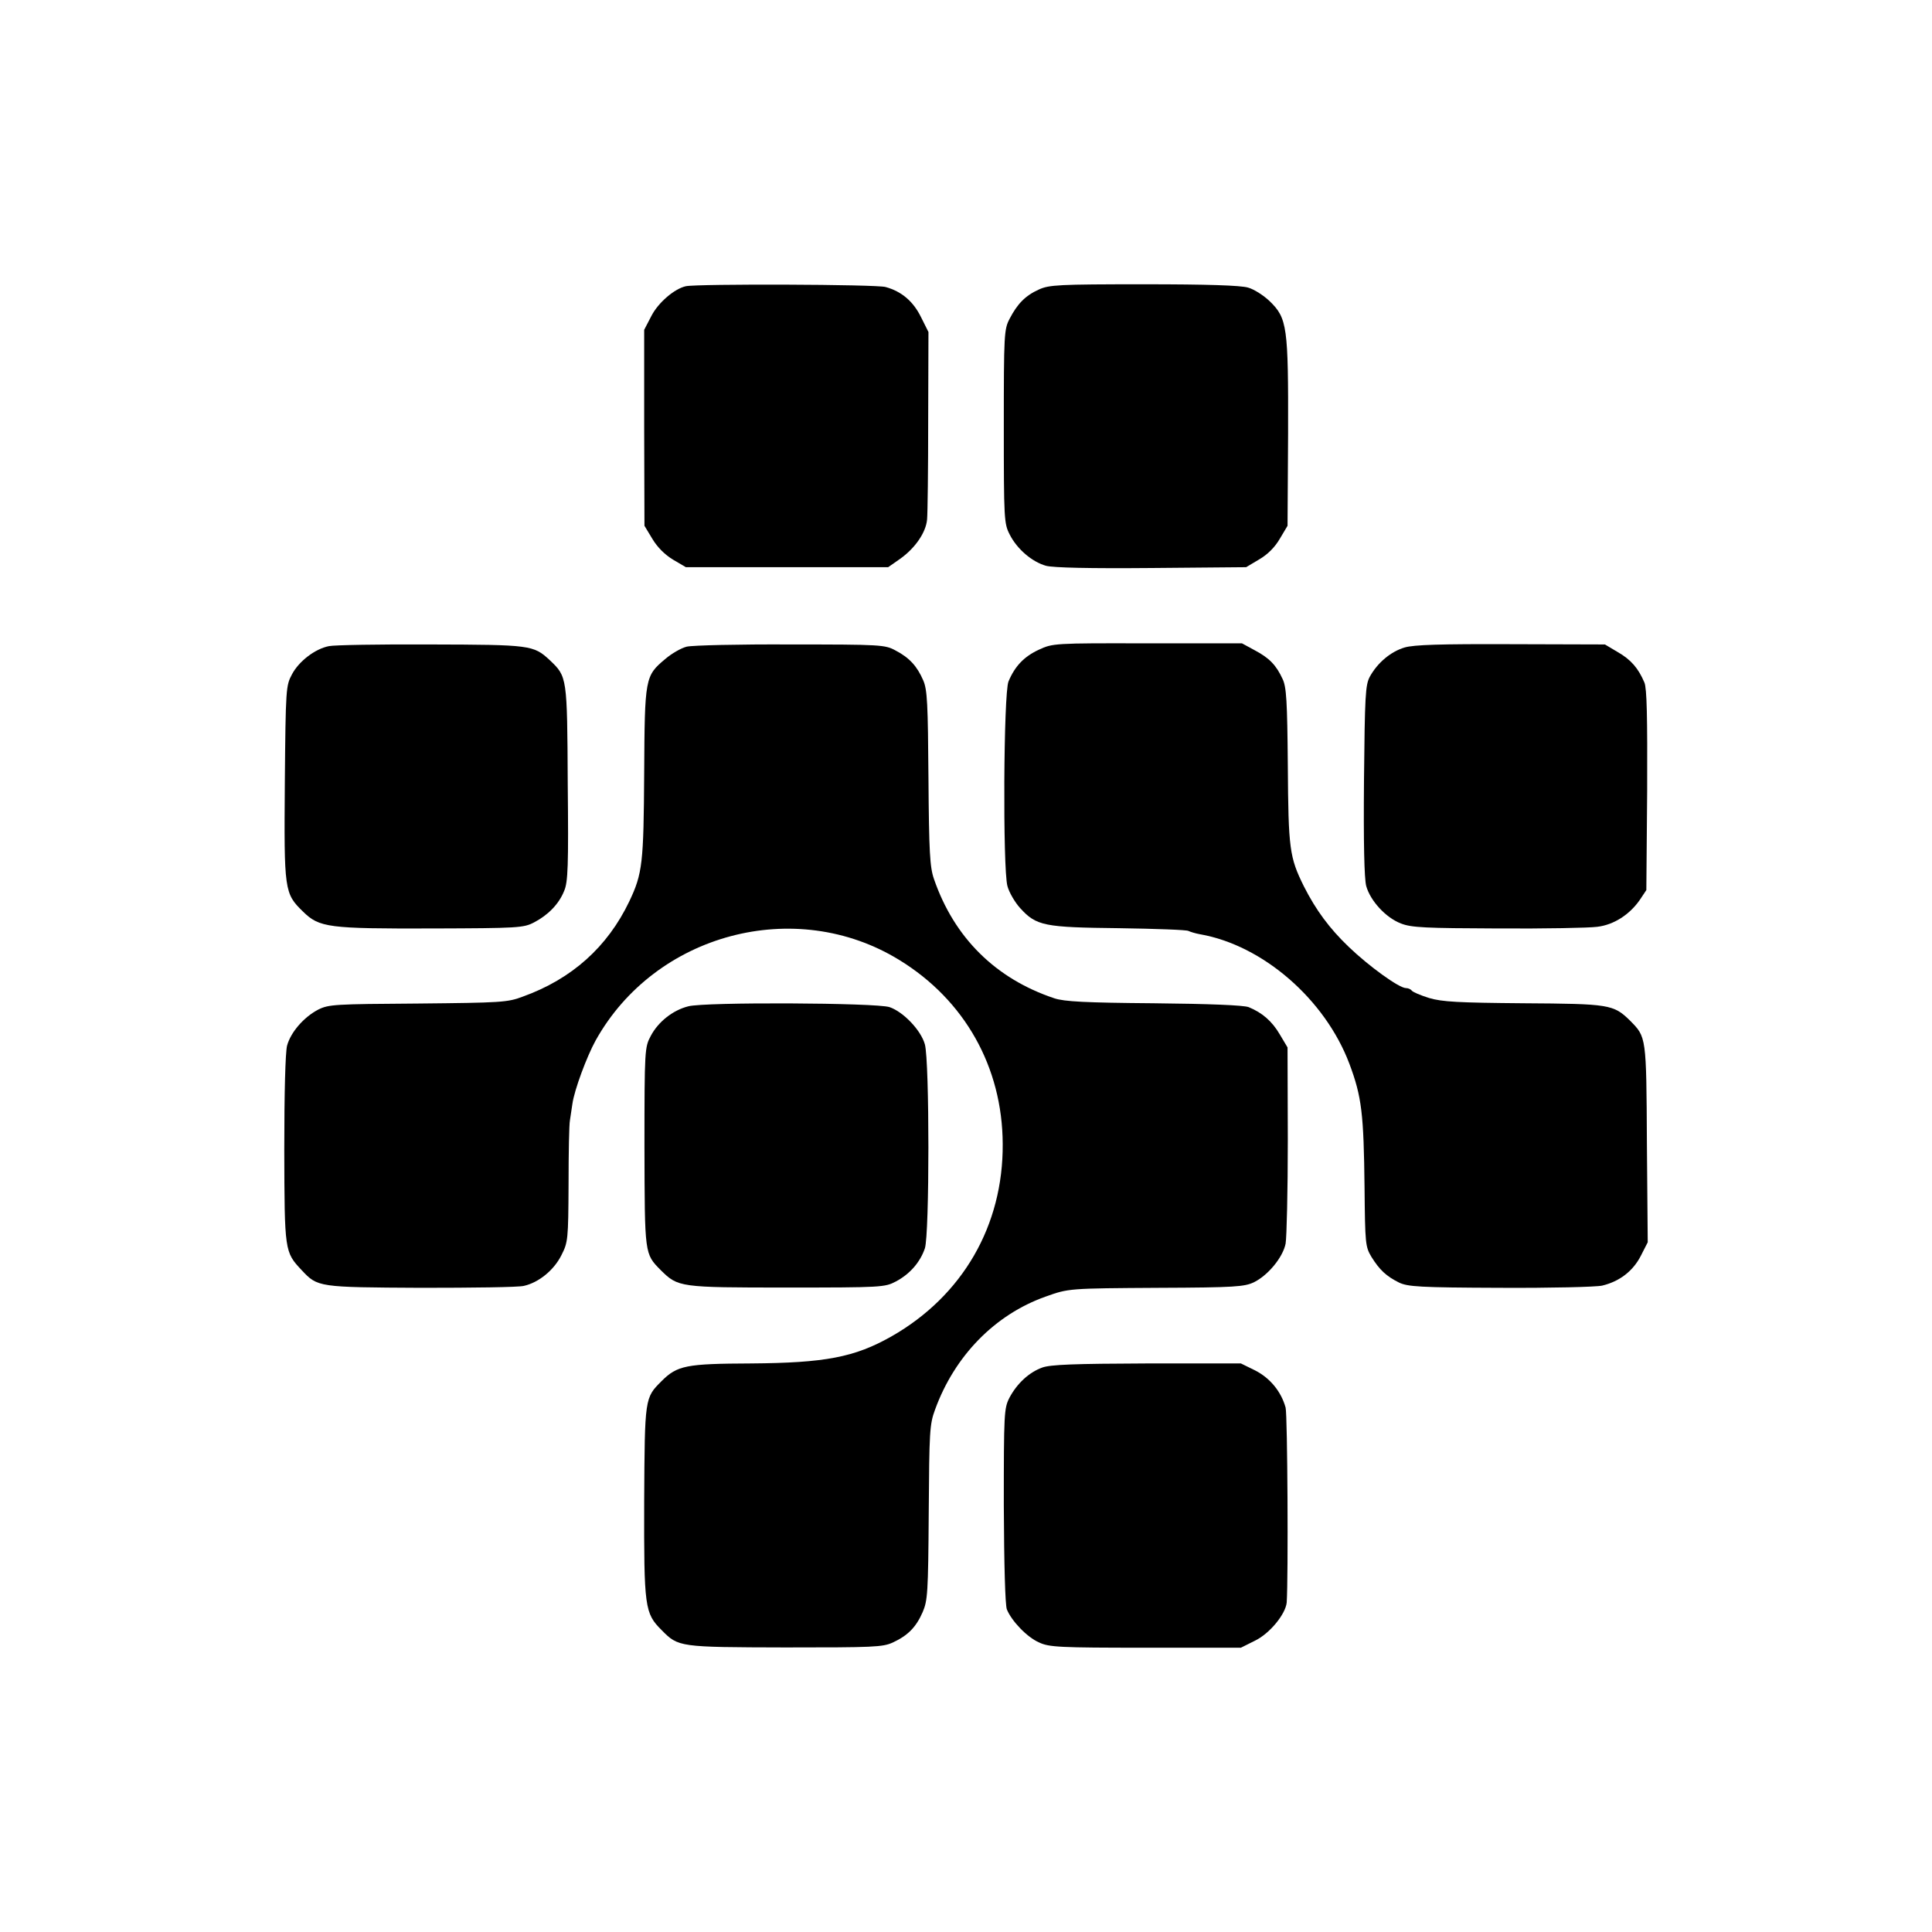 <?xml version="1.0" standalone="no"?>
<!DOCTYPE svg PUBLIC "-//W3C//DTD SVG 20010904//EN"
 "http://www.w3.org/TR/2001/REC-SVG-20010904/DTD/svg10.dtd">
<svg version="1.0" xmlns="http://www.w3.org/2000/svg"
 width="700pt" height="700pt" viewBox="0 0 700 700"
 preserveAspectRatio="xMidYMid meet">
<g transform="translate(0,700) scale(0.1,-0.1)"
fill="#000000" stroke="none">
<path d="M2485 5963 c-41 -9 -100 -59 -125 -108 l-26 -50 0 -355 1 -355 29
-48 c18 -30 45 -57 75 -75 l46 -27 367 0 366 0 43 30 c55 39 94 96 98 143 2
20 4 182 4 358 l1 321 -27 54 c-28 57 -70 93 -128 109 -32 10 -681 12 -724 3z"/>
<path d="M3764 5951 c-49 -22 -78 -52 -106 -106 -20 -38 -21 -56 -21 -390 0
-336 1 -352 21 -391 27 -54 82 -100 132 -114 27 -7 158 -10 383 -8 l342 3 47
28 c31 18 57 44 75 75 l28 47 2 335 c1 387 -3 417 -67 479 -21 20 -56 43 -78
49 -27 8 -147 12 -378 12 -309 0 -343 -2 -380 -19z"/>
<path d="M1192 4659 c-51 -10 -109 -55 -134 -102 -22 -41 -23 -50 -26 -392 -3
-392 -2 -402 66 -468 59 -58 92 -62 468 -61 311 1 331 2 369 22 50 26 90 66
109 114 14 32 16 90 13 390 -2 387 -2 386 -65 446 -59 55 -70 56 -432 57 -184
1 -350 -2 -368 -6z"/>
<path d="M2488 4657 c-20 -5 -55 -25 -78 -45 -73 -61 -74 -68 -76 -412 -2
-328 -6 -365 -54 -466 -79 -165 -208 -281 -386 -345 -55 -21 -79 -22 -380 -25
-301 -2 -323 -3 -361 -22 -52 -27 -100 -82 -113 -131 -6 -25 -10 -167 -10
-377 1 -368 1 -370 63 -436 58 -62 60 -62 432 -64 186 0 354 2 373 7 54 12
109 57 136 111 24 47 25 57 26 257 0 114 2 218 5 232 2 13 6 40 9 60 7 50 52
171 84 229 216 388 724 523 1100 292 237 -145 374 -388 375 -667 2 -295 -145
-550 -403 -697 -134 -76 -241 -96 -509 -98 -235 -1 -267 -7 -324 -64 -61 -61
-61 -59 -63 -436 -1 -385 2 -405 63 -466 61 -62 63 -62 448 -63 320 0 353 1
390 18 54 25 84 55 108 110 18 42 20 69 22 361 2 293 3 319 23 373 71 195 217
344 400 409 84 30 82 30 412 32 274 1 309 4 343 20 51 25 105 90 115 140 4 23
8 192 8 376 l-1 335 -28 47 c-28 48 -64 79 -113 99 -19 7 -142 12 -344 14
-249 2 -324 6 -360 18 -213 71 -363 220 -436 432 -15 43 -18 97 -20 365 -2
270 -4 321 -19 355 -22 51 -50 82 -100 108 -38 21 -53 22 -380 22 -187 1 -356
-3 -377 -8z"/>
<path d="M3764 4646 c-54 -25 -87 -60 -110 -115 -18 -43 -21 -676 -4 -741 6
-23 27 -59 46 -80 59 -65 87 -70 359 -73 132 -2 245 -6 251 -10 6 -3 25 -9 42
-12 228 -40 453 -236 541 -469 45 -120 52 -181 55 -449 2 -204 3 -214 25 -251
30 -48 54 -70 100 -93 32 -15 73 -18 366 -19 183 -1 348 3 370 8 63 15 112 53
140 108 l25 49 -3 358 c-2 390 -2 385 -61 445 -60 59 -75 61 -386 63 -238 2
-294 5 -342 19 -32 10 -60 22 -63 27 -4 5 -13 9 -21 9 -25 0 -134 79 -207 149
-70 67 -119 133 -163 220 -52 105 -56 135 -58 436 -2 235 -5 286 -19 315 -23
50 -48 76 -101 104 l-46 25 -343 0 c-339 1 -343 0 -393 -23z"/>
<path d="M5089 4654 c-50 -15 -98 -55 -126 -106 -16 -30 -18 -69 -21 -375 -2
-227 1 -356 8 -383 15 -54 71 -115 126 -136 38 -15 88 -17 352 -18 169 -1 330
2 359 6 60 7 117 44 154 97 l24 36 3 362 c1 265 -1 369 -10 390 -22 52 -49 83
-96 110 l-47 28 -340 1 c-256 1 -352 -2 -386 -12z"/>
<path d="M2494 3354 c-56 -14 -109 -56 -136 -107 -22 -41 -23 -49 -23 -402 1
-392 0 -387 59 -447 63 -62 67 -63 456 -63 346 0 356 1 396 22 51 27 88 70
105 120 17 51 17 679 0 739 -14 51 -78 118 -128 135 -48 16 -669 19 -729 3z"/>
<path d="M3776 2045 c-47 -17 -91 -57 -119 -110 -19 -38 -20 -55 -20 -390 1
-217 5 -360 11 -376 17 -42 73 -101 117 -120 36 -17 73 -19 386 -19 l345 0 52
26 c53 26 110 96 114 138 6 89 3 678 -4 706 -16 58 -56 107 -111 135 l-51 25
-340 0 c-263 -1 -350 -4 -380 -15z"/>
</g>
</svg>
